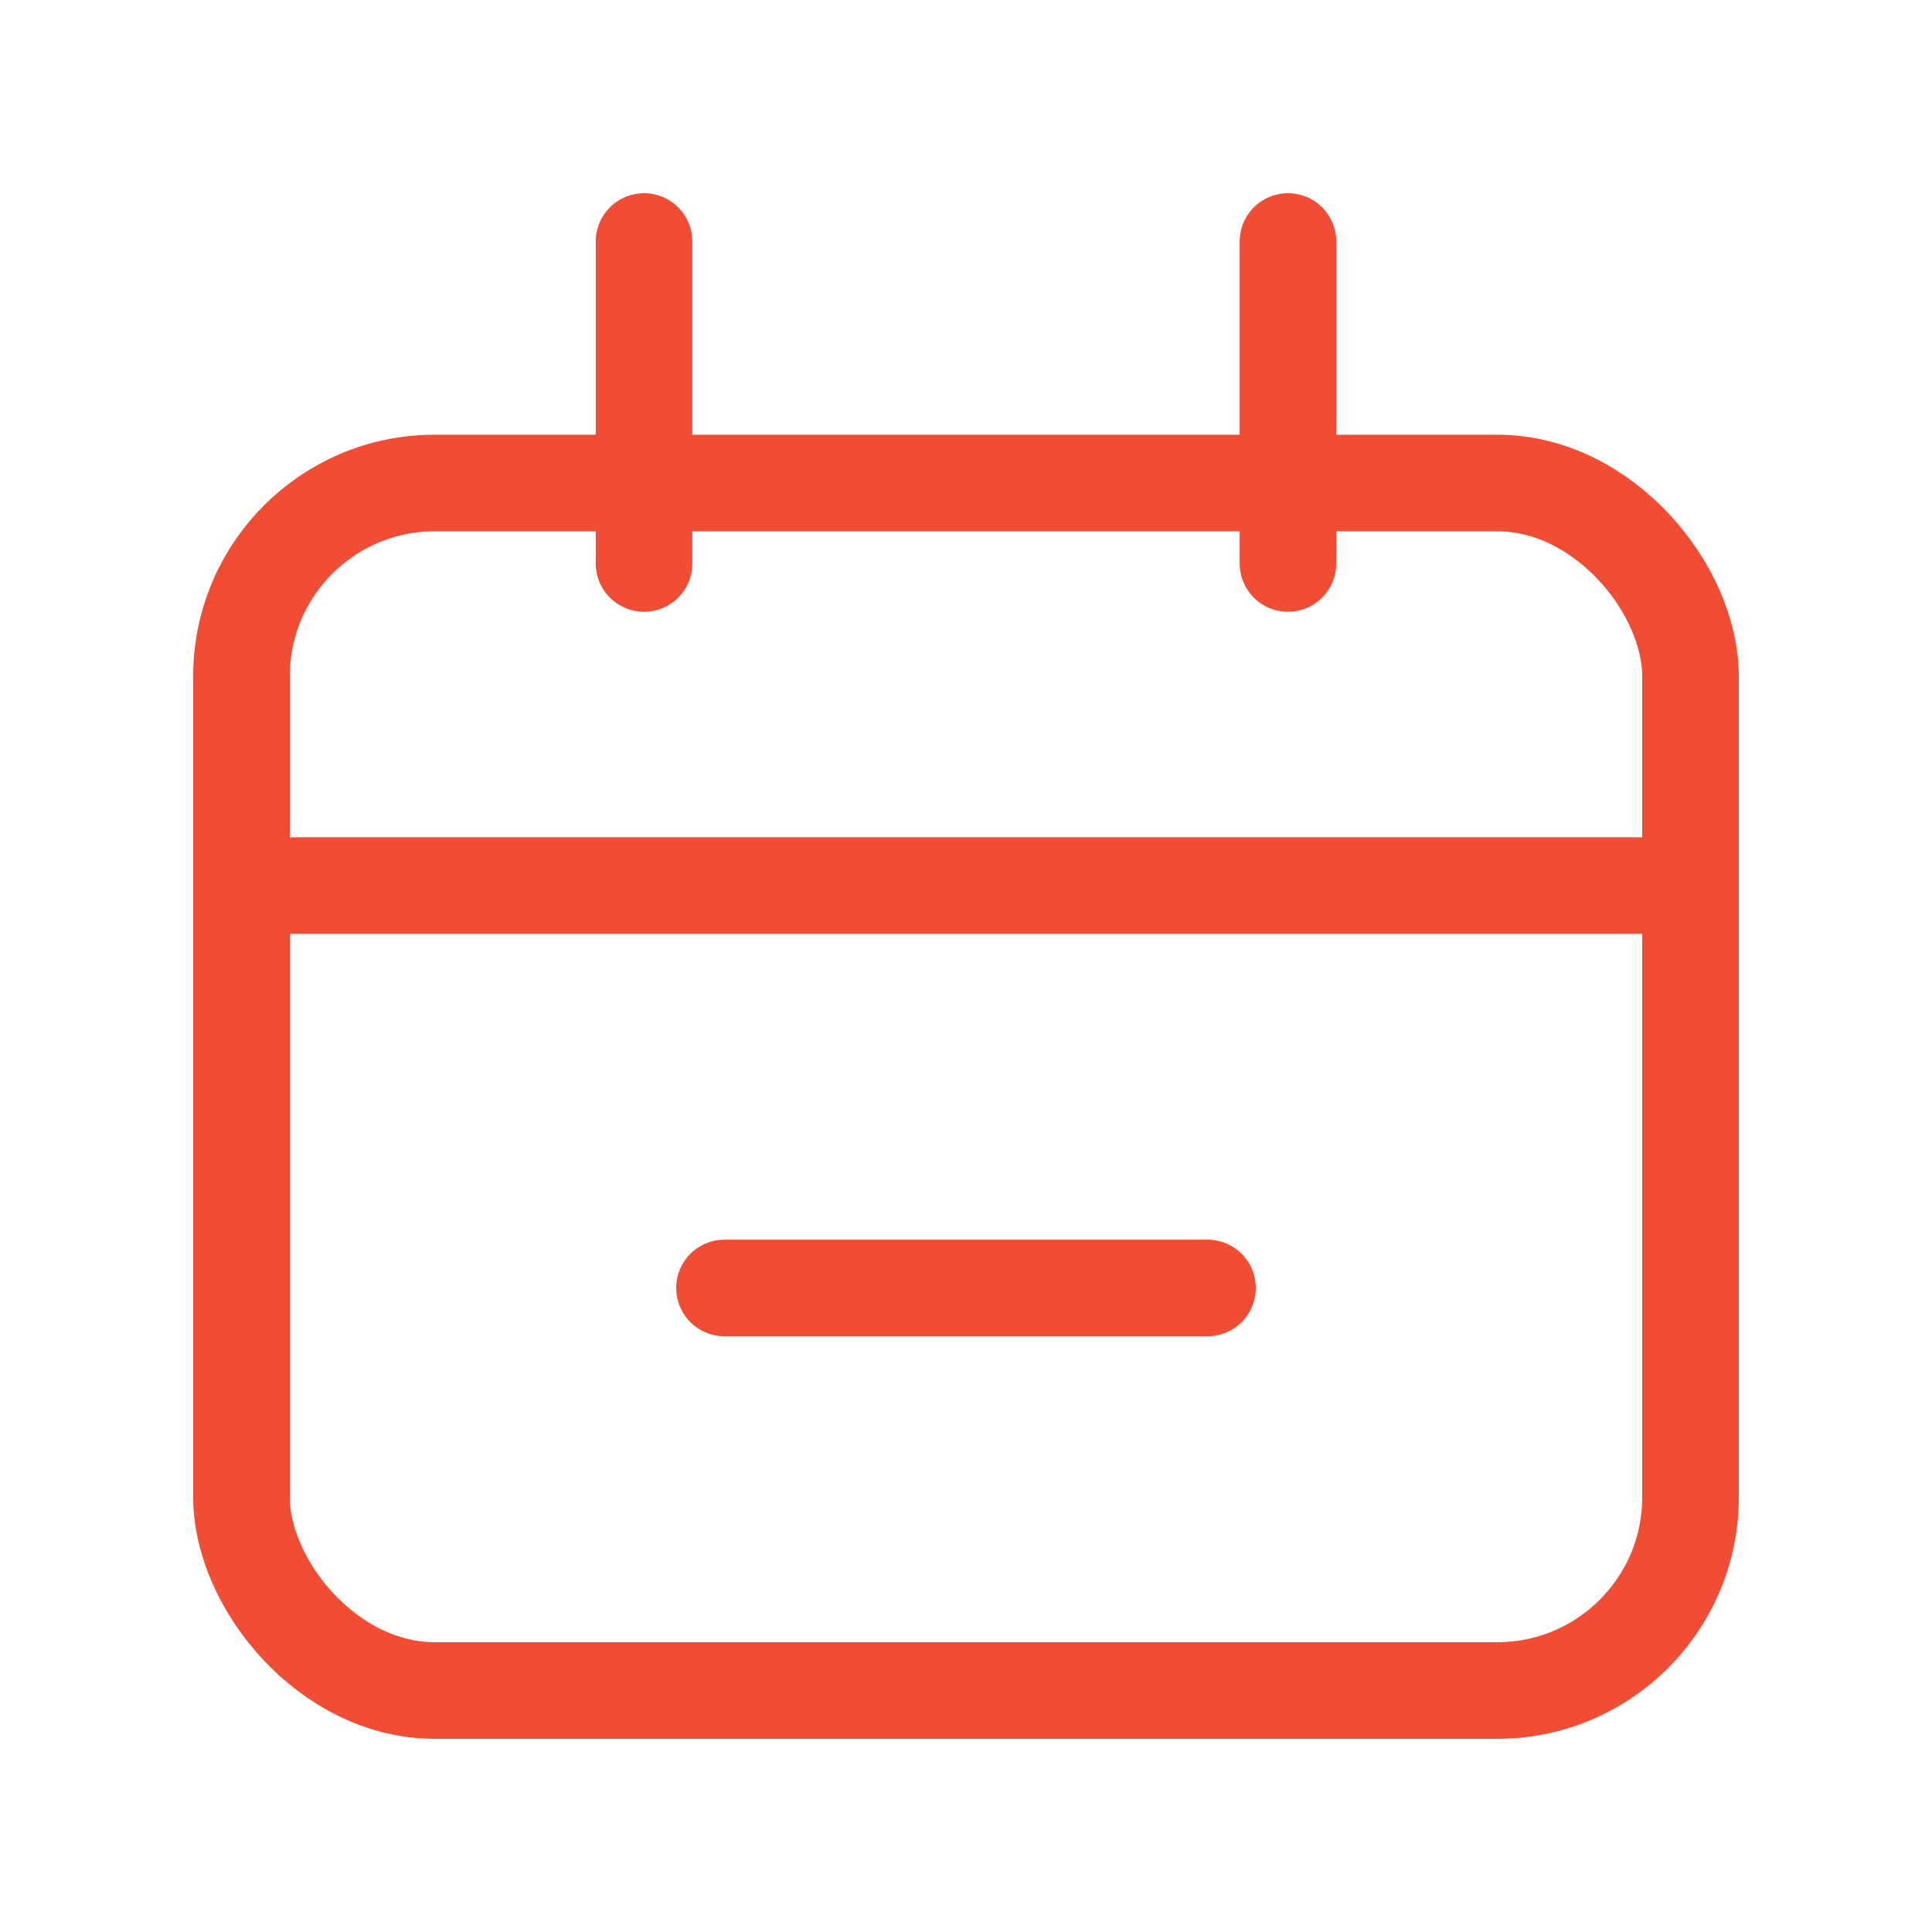 <?xml version="1.0" encoding="UTF-8"?> <svg xmlns="http://www.w3.org/2000/svg" width="20" height="20" viewBox="0 0 20 20" fill="none"><rect x="2.5" y="5" width="15" height="12.5" rx="2" stroke="#F04D34"></rect><path d="M2.5 9.167L17.5 9.167" stroke="#F04D34" stroke-linecap="round"></path><path d="M7.5 13.333H12.5" stroke="#F04D34" stroke-linecap="round"></path><path d="M6.667 2.5L6.667 5.833" stroke="#F04D34" stroke-linecap="round"></path><path d="M13.333 2.5L13.333 5.833" stroke="#F04D34" stroke-linecap="round"></path></svg> 